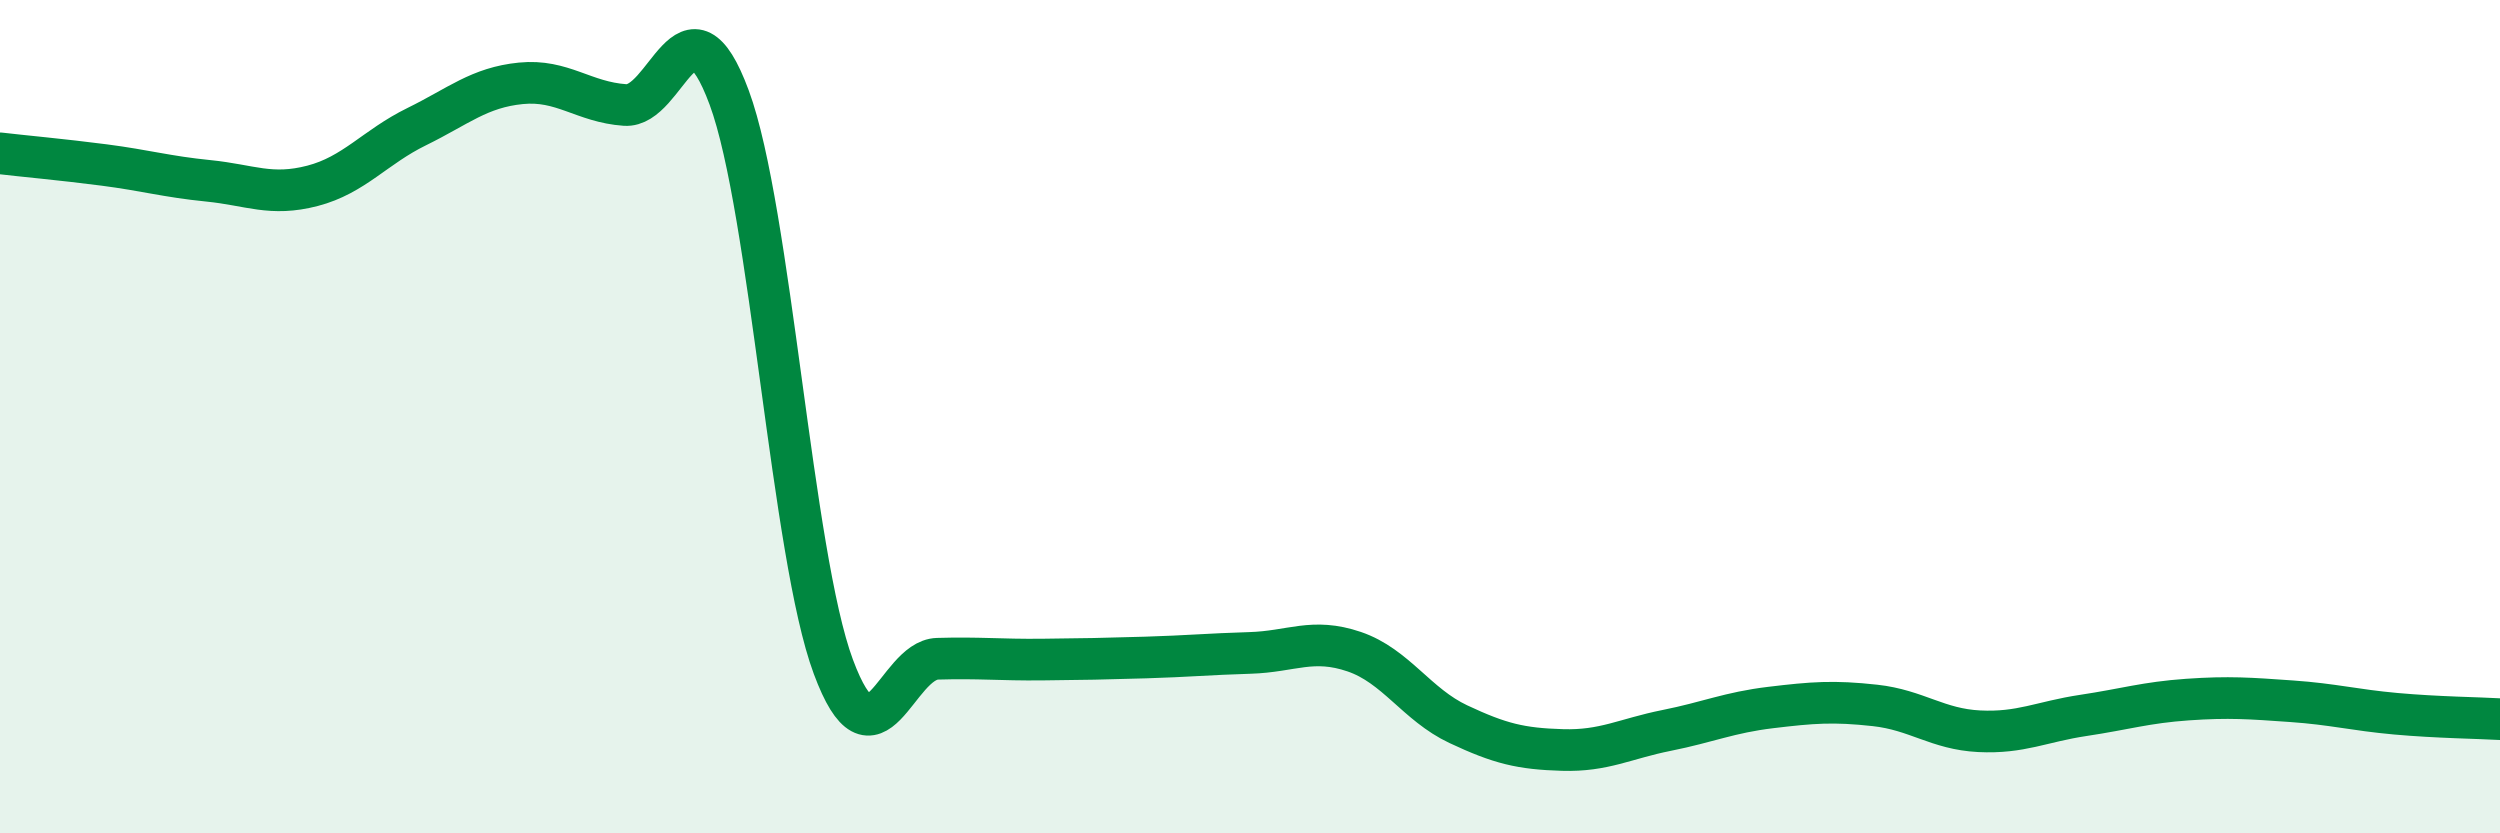 
    <svg width="60" height="20" viewBox="0 0 60 20" xmlns="http://www.w3.org/2000/svg">
      <path
        d="M 0,3.68 C 0.5,3.74 1.5,3.83 2.5,3.96 C 3.5,4.09 4,4.24 5,4.34 C 6,4.44 6.5,4.72 7.5,4.46 C 8.5,4.2 9,3.53 10,3.04 C 11,2.55 11.5,2.1 12.5,2 C 13.5,1.9 14,2.45 15,2.52 C 16,2.59 16.5,-0.36 17.5,2.34 C 18.5,5.04 19,13.31 20,16 C 21,18.69 21.5,15.84 22.5,15.81 C 23.5,15.78 24,15.84 25,15.83 C 26,15.82 26.5,15.81 27.5,15.78 C 28.5,15.75 29,15.7 30,15.67 C 31,15.64 31.5,15.3 32.5,15.64 C 33.5,15.98 34,16.91 35,17.38 C 36,17.85 36.5,17.97 37.5,18 C 38.5,18.03 39,17.73 40,17.53 C 41,17.33 41.5,17.1 42.5,16.98 C 43.5,16.86 44,16.82 45,16.93 C 46,17.04 46.5,17.5 47.5,17.55 C 48.5,17.6 49,17.32 50,17.17 C 51,17.02 51.5,16.86 52.5,16.79 C 53.5,16.72 54,16.76 55,16.83 C 56,16.9 56.5,17.04 57.5,17.13 C 58.5,17.22 59.5,17.23 60,17.26L60 20L0 20Z"
        fill="#008740"
        opacity="0.1"
        stroke-linecap="round"
        stroke-linejoin="round"
      />
      <path
        d="M 0,3.68 C 0.5,3.74 1.5,3.83 2.5,3.96 C 3.5,4.09 4,4.24 5,4.34 C 6,4.44 6.5,4.72 7.5,4.46 C 8.5,4.2 9,3.53 10,3.04 C 11,2.55 11.5,2.1 12.5,2 C 13.5,1.9 14,2.45 15,2.52 C 16,2.59 16.5,-0.36 17.5,2.34 C 18.5,5.04 19,13.31 20,16 C 21,18.69 21.5,15.84 22.5,15.81 C 23.5,15.78 24,15.84 25,15.83 C 26,15.82 26.5,15.81 27.5,15.78 C 28.5,15.75 29,15.7 30,15.67 C 31,15.64 31.5,15.3 32.5,15.64 C 33.5,15.98 34,16.91 35,17.38 C 36,17.85 36.5,17.97 37.5,18 C 38.5,18.03 39,17.73 40,17.53 C 41,17.33 41.5,17.1 42.5,16.98 C 43.5,16.86 44,16.82 45,16.93 C 46,17.04 46.5,17.5 47.5,17.55 C 48.5,17.6 49,17.32 50,17.17 C 51,17.02 51.5,16.86 52.5,16.79 C 53.5,16.72 54,16.76 55,16.83 C 56,16.9 56.5,17.04 57.5,17.13 C 58.5,17.22 59.5,17.23 60,17.26"
        stroke="#008740"
        stroke-width="1"
        fill="none"
        stroke-linecap="round"
        stroke-linejoin="round"
      />
    </svg>
  